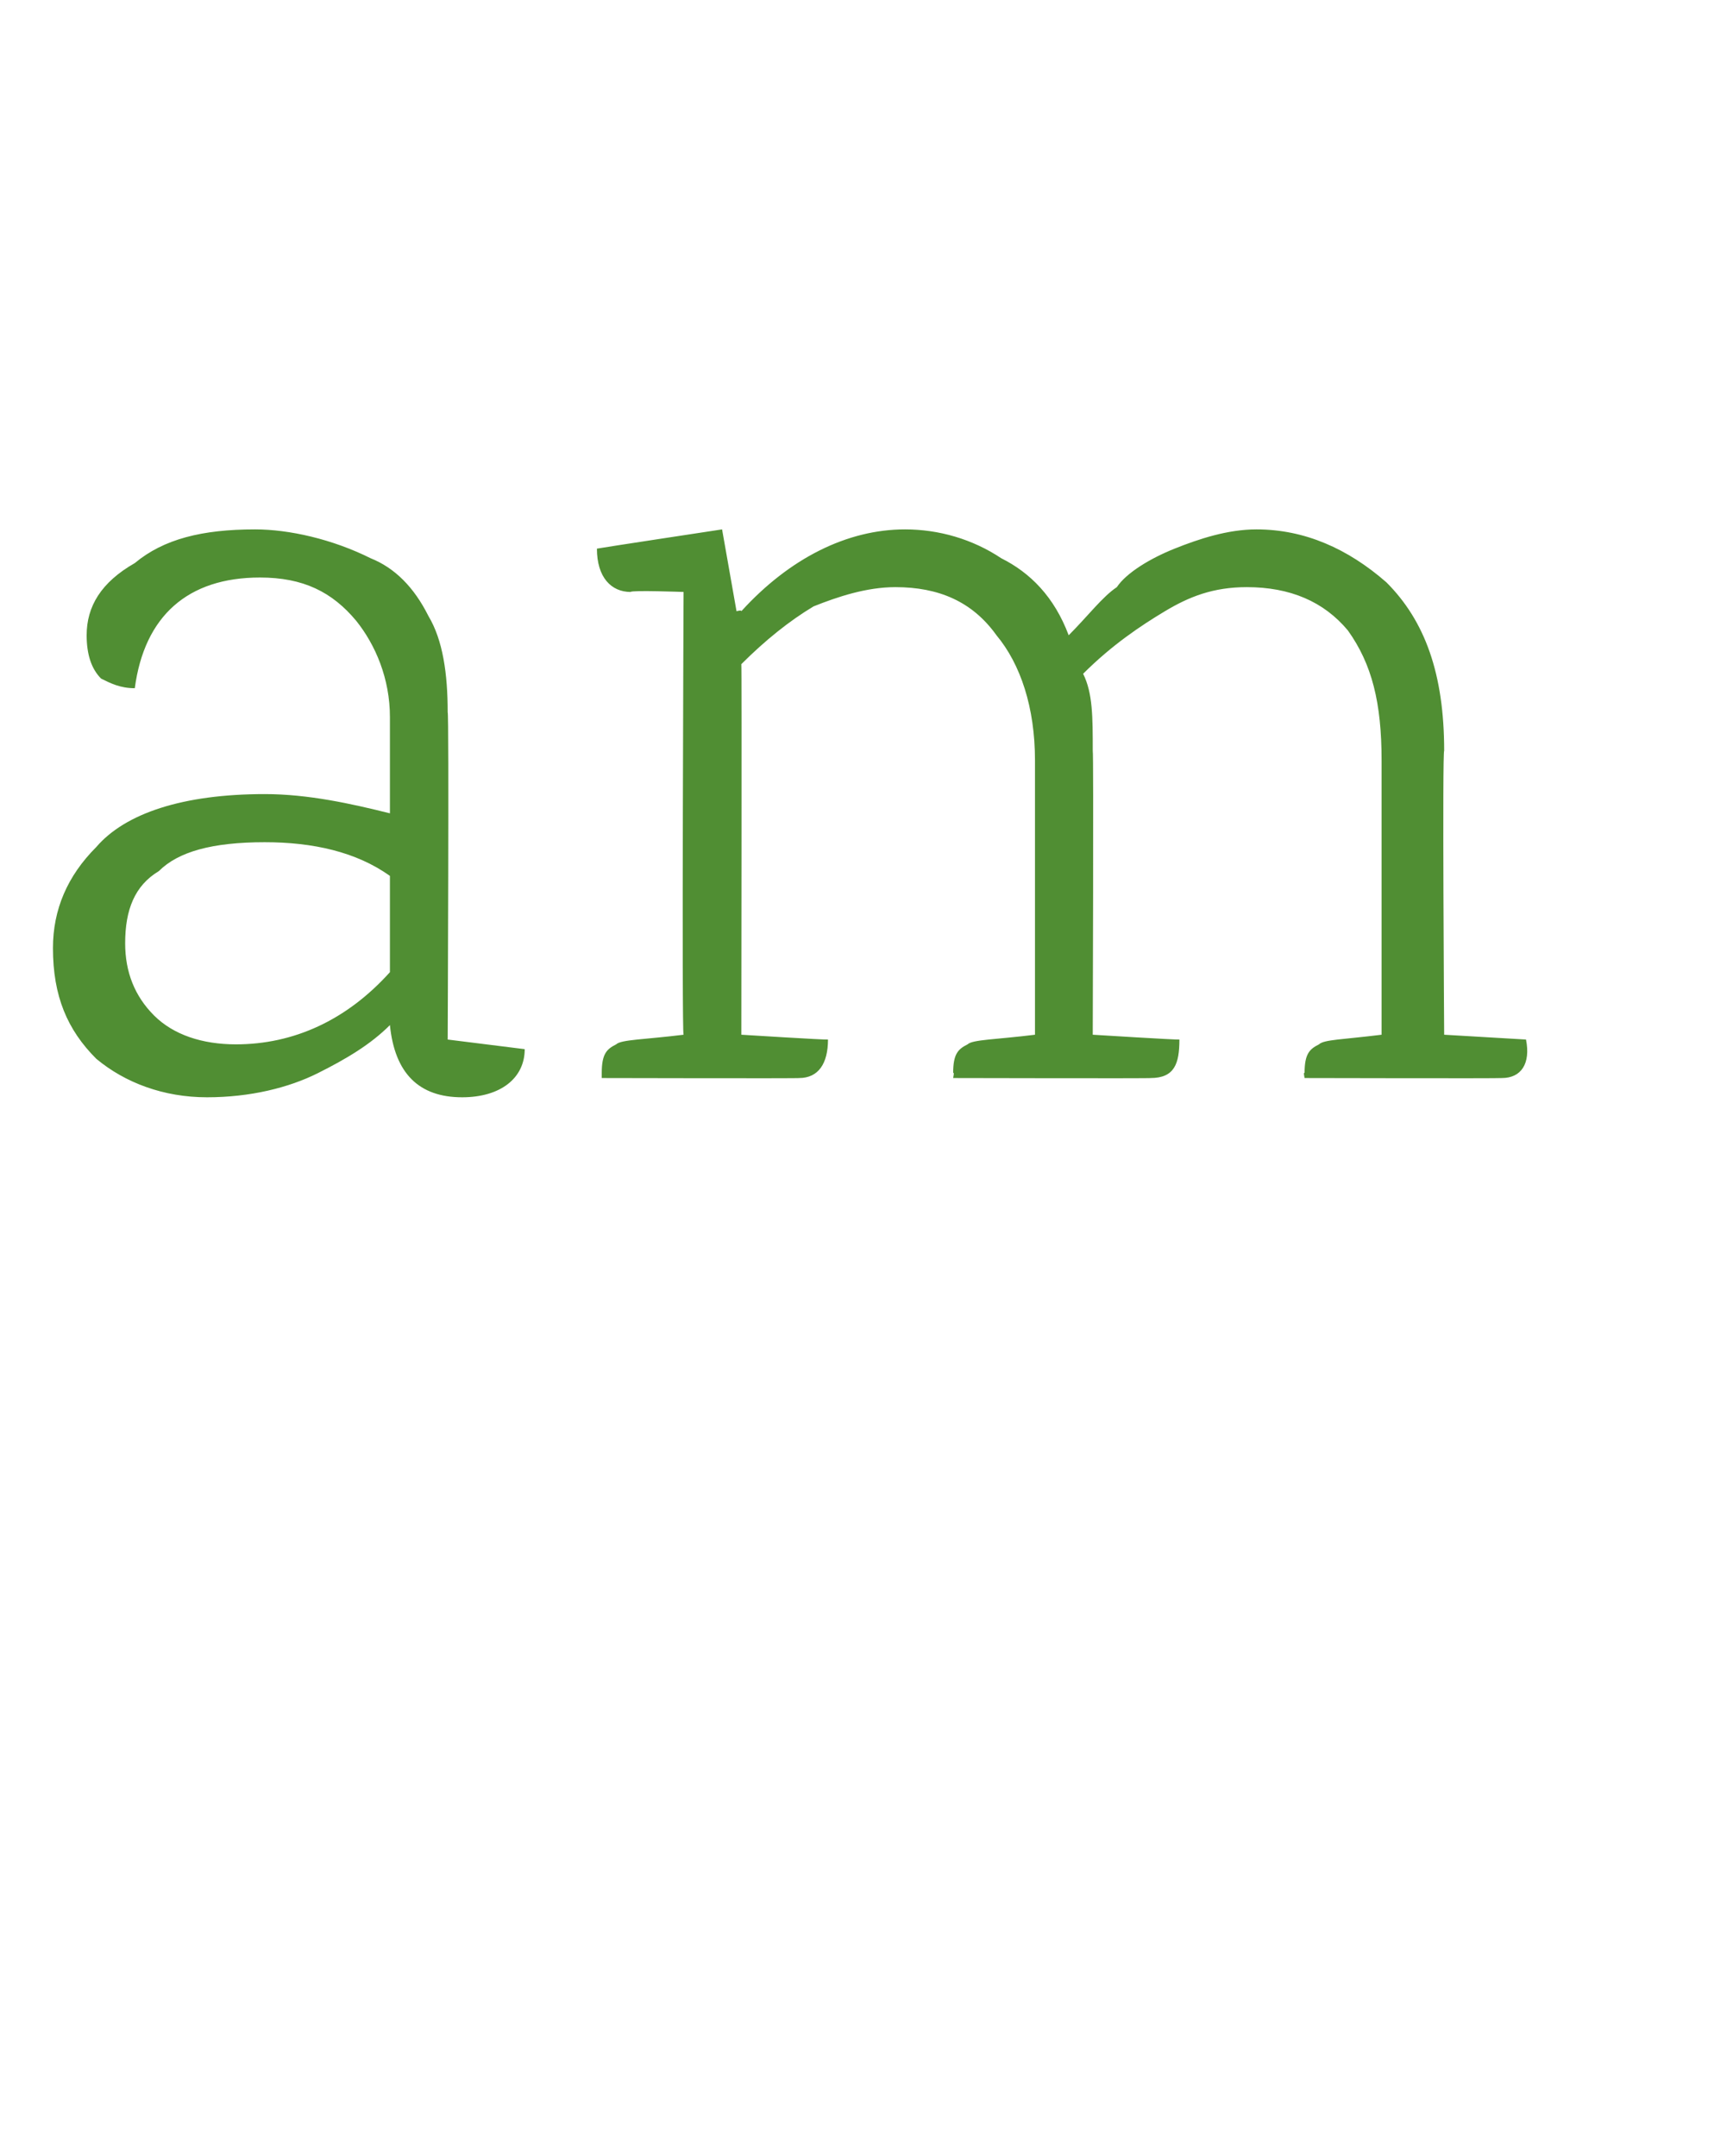<?xml version="1.0" standalone="no"?><!DOCTYPE svg PUBLIC "-//W3C//DTD SVG 1.1//EN" "http://www.w3.org/Graphics/SVG/1.1/DTD/svg11.dtd"><svg xmlns="http://www.w3.org/2000/svg" version="1.1" width="36px" height="44.8px" viewBox="0 -7 36 44.8" style="top:-7px">  <desc>am</desc>  <defs/>  <g id="Polygon170311">    <path d="M 10.9 14.8 C 10.9 15.4 10.4 15.8 9.6 15.8 C 8.7 15.8 8.2 15.3 8.1 14.3 C 7.7 14.7 7.2 15 6.6 15.3 C 6 15.6 5.2 15.8 4.3 15.8 C 3.4 15.8 2.6 15.5 2 15 C 1.4 14.4 1.1 13.7 1.1 12.7 C 1.1 11.9 1.4 11.2 2 10.6 C 2.6 9.9 3.8 9.5 5.5 9.5 C 6.4 9.5 7.3 9.7 8.1 9.9 C 8.1 9.9 8.1 7.9 8.1 7.9 C 8.1 7.1 7.8 6.4 7.4 5.9 C 6.9 5.3 6.3 5 5.4 5 C 3.9 5 3 5.8 2.8 7.3 C 2.5 7.3 2.3 7.2 2.1 7.1 C 1.9 6.9 1.8 6.6 1.8 6.2 C 1.8 5.6 2.1 5.1 2.8 4.7 C 3.4 4.2 4.2 4 5.3 4 C 6 4 6.9 4.2 7.7 4.6 C 8.2 4.8 8.6 5.2 8.9 5.8 C 9.2 6.3 9.3 7 9.3 7.8 C 9.33 7.81 9.3 14.6 9.3 14.6 L 10.9 14.8 C 10.9 14.8 10.86 14.8 10.9 14.8 Z M 8.1 11.2 C 7.4 10.7 6.5 10.5 5.5 10.5 C 4.4 10.5 3.7 10.7 3.3 11.1 C 2.8 11.4 2.6 11.9 2.6 12.6 C 2.6 13.2 2.8 13.7 3.2 14.1 C 3.6 14.5 4.2 14.7 4.9 14.7 C 6.1 14.7 7.2 14.2 8.1 13.2 C 8.1 13.2 8.1 11.2 8.1 11.2 Z M 31.7 14.6 C 31.8 15.1 31.6 15.4 31.2 15.4 C 31.19 15.41 27.1 15.4 27.1 15.4 C 27.1 15.4 27.07 15.25 27.1 15.3 C 27.1 14.9 27.2 14.8 27.4 14.7 C 27.5 14.6 27.9 14.6 28.7 14.5 C 28.7 14.5 28.7 8.8 28.7 8.8 C 28.7 7.6 28.5 6.8 28 6.1 C 27.5 5.5 26.8 5.2 25.9 5.2 C 25.2 5.2 24.7 5.4 24.2 5.7 C 23.7 6 23.1 6.4 22.5 7 C 22.7 7.4 22.7 7.9 22.7 8.6 C 22.72 8.6 22.7 14.5 22.7 14.5 C 22.7 14.5 24.47 14.61 24.5 14.6 C 24.5 15.1 24.4 15.4 23.9 15.4 C 23.95 15.41 19.8 15.4 19.8 15.4 C 19.8 15.4 19.83 15.25 19.8 15.3 C 19.8 14.9 19.9 14.8 20.1 14.7 C 20.2 14.6 20.7 14.6 21.5 14.5 C 21.5 14.5 21.5 8.8 21.5 8.8 C 21.5 7.7 21.2 6.8 20.7 6.2 C 20.2 5.5 19.5 5.2 18.6 5.2 C 18 5.2 17.4 5.4 16.9 5.6 C 16.4 5.9 15.9 6.3 15.4 6.8 C 15.41 6.78 15.4 14.5 15.4 14.5 C 15.4 14.5 17.16 14.61 17.2 14.6 C 17.2 15.1 17 15.4 16.6 15.4 C 16.64 15.41 12.5 15.4 12.5 15.4 C 12.5 15.4 12.5 15.25 12.5 15.3 C 12.5 14.9 12.6 14.8 12.8 14.7 C 12.9 14.6 13.4 14.6 14.2 14.5 C 14.16 14.52 14.2 5.3 14.2 5.3 C 14.2 5.3 13.11 5.26 13.1 5.3 C 12.7 5.3 12.4 5 12.4 4.4 C 12.43 4.39 15 4 15 4 L 15.3 5.7 C 15.3 5.7 15.41 5.67 15.4 5.7 C 16.4 4.6 17.6 4 18.8 4 C 19.5 4 20.2 4.2 20.8 4.6 C 21.4 4.9 21.9 5.4 22.2 6.2 C 22.6 5.8 22.9 5.4 23.2 5.2 C 23.4 4.9 23.9 4.6 24.4 4.4 C 24.9 4.2 25.5 4 26.1 4 C 27.1 4 28 4.4 28.8 5.1 C 29.6 5.9 30 7 30 8.6 C 29.96 8.6 30 14.5 30 14.5 L 31.7 14.6 C 31.7 14.6 31.71 14.61 31.7 14.6 Z " stroke="none" fill="#508e33"/>  </g></svg>